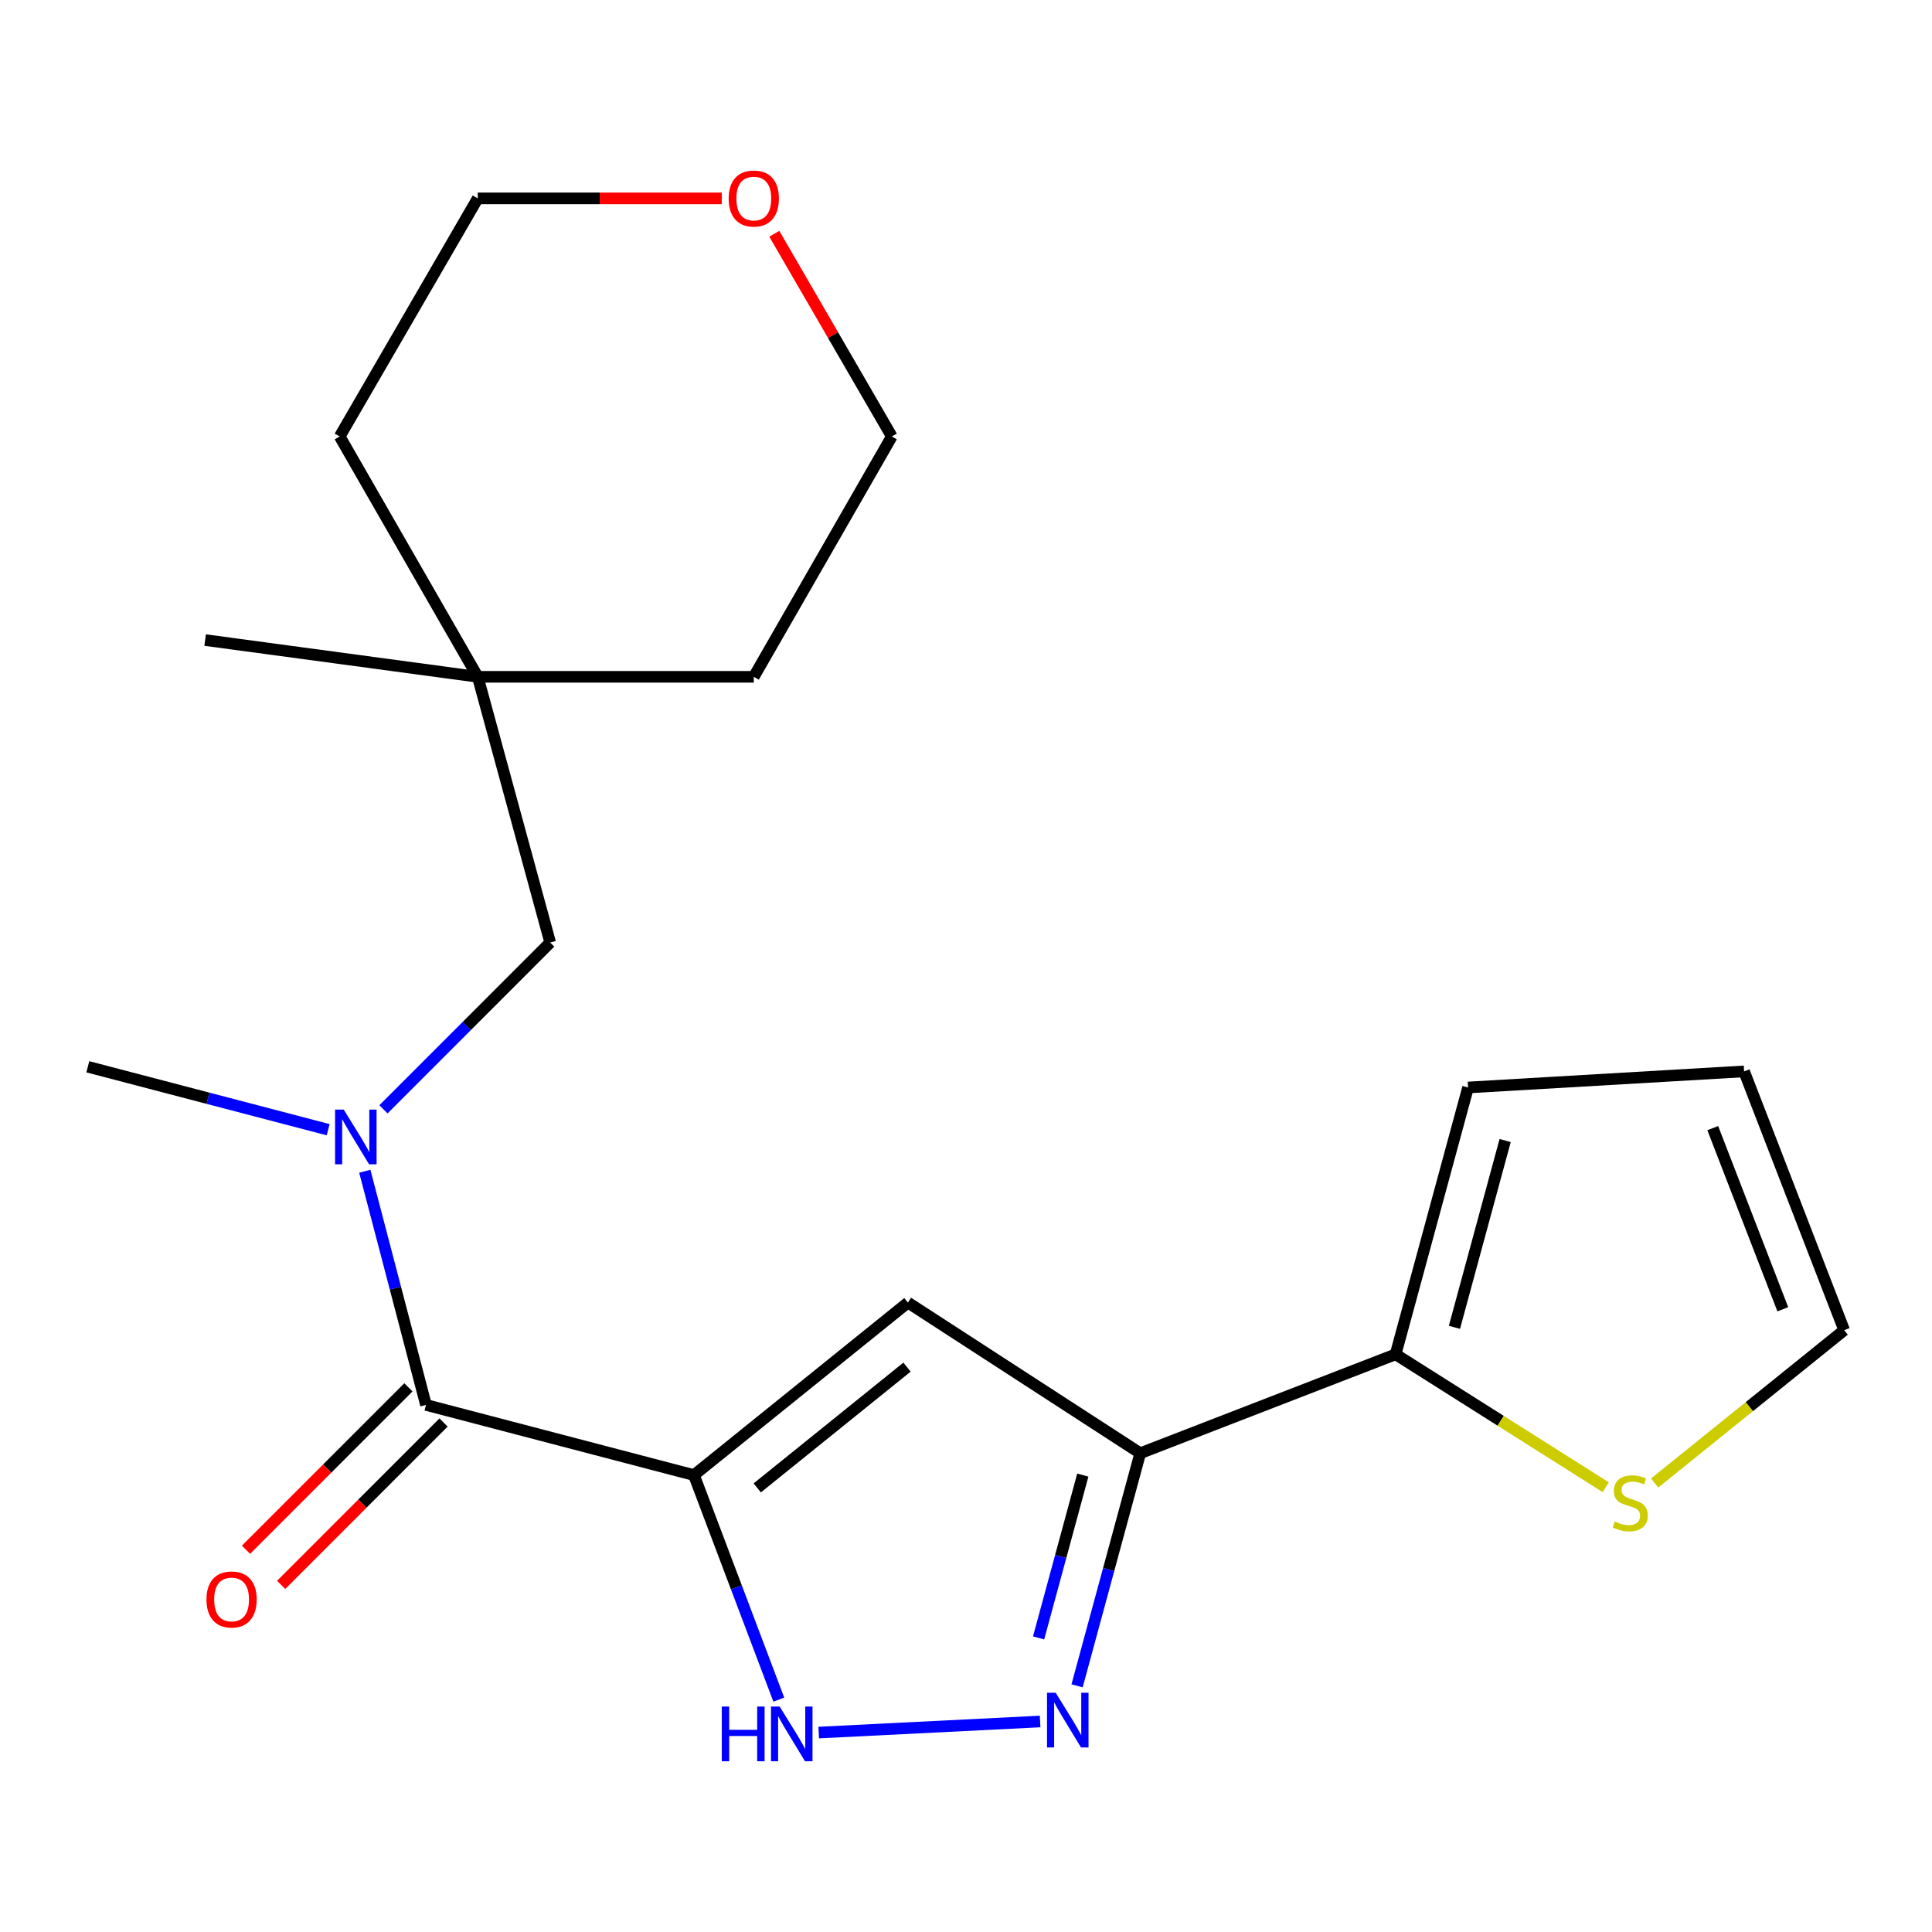 <?xml version='1.0' encoding='iso-8859-1'?>
<svg version='1.1' baseProfile='full'
              xmlns='http://www.w3.org/2000/svg'
                      xmlns:rdkit='http://www.rdkit.org/xml'
                      xmlns:xlink='http://www.w3.org/1999/xlink'
                  xml:space='preserve'
width='1000px' height='1000px' viewBox='0 0 1000 1000'>
<!-- END OF HEADER -->
<rect style='opacity:1.0;fill:#FFFFFF;stroke:none' width='1000' height='1000' x='0' y='0'> </rect>
<path class='bond-0' d='M 359.193,763.508 L 469.932,674.205' style='fill:none;fill-rule:evenodd;stroke:#000000;stroke-width:6px;stroke-linecap:butt;stroke-linejoin:miter;stroke-opacity:1' />
<path class='bond-0' d='M 391.952,770.136 L 469.469,707.624' style='fill:none;fill-rule:evenodd;stroke:#000000;stroke-width:6px;stroke-linecap:butt;stroke-linejoin:miter;stroke-opacity:1' />
<path class='bond-3' d='M 359.193,763.508 L 381.151,821.619' style='fill:none;fill-rule:evenodd;stroke:#000000;stroke-width:6px;stroke-linecap:butt;stroke-linejoin:miter;stroke-opacity:1' />
<path class='bond-3' d='M 381.151,821.619 L 403.108,879.729' style='fill:none;fill-rule:evenodd;stroke:#0000FF;stroke-width:6px;stroke-linecap:butt;stroke-linejoin:miter;stroke-opacity:1' />
<path class='bond-4' d='M 359.193,763.508 L 220.487,727.181' style='fill:none;fill-rule:evenodd;stroke:#000000;stroke-width:6px;stroke-linecap:butt;stroke-linejoin:miter;stroke-opacity:1' />
<path class='bond-1' d='M 469.932,674.205 L 590.189,752.19' style='fill:none;fill-rule:evenodd;stroke:#000000;stroke-width:6px;stroke-linecap:butt;stroke-linejoin:miter;stroke-opacity:1' />
<path class='bond-6' d='M 590.189,752.19 L 722.364,701' style='fill:none;fill-rule:evenodd;stroke:#000000;stroke-width:6px;stroke-linecap:butt;stroke-linejoin:miter;stroke-opacity:1' />
<path class='bond-21' d='M 590.189,752.19 L 573.841,812.388' style='fill:none;fill-rule:evenodd;stroke:#000000;stroke-width:6px;stroke-linecap:butt;stroke-linejoin:miter;stroke-opacity:1' />
<path class='bond-21' d='M 573.841,812.388 L 557.493,872.586' style='fill:none;fill-rule:evenodd;stroke:#0000FF;stroke-width:6px;stroke-linecap:butt;stroke-linejoin:miter;stroke-opacity:1' />
<path class='bond-21' d='M 560.46,763.508 L 549.017,805.646' style='fill:none;fill-rule:evenodd;stroke:#000000;stroke-width:6px;stroke-linecap:butt;stroke-linejoin:miter;stroke-opacity:1' />
<path class='bond-21' d='M 549.017,805.646 L 537.573,847.785' style='fill:none;fill-rule:evenodd;stroke:#0000FF;stroke-width:6px;stroke-linecap:butt;stroke-linejoin:miter;stroke-opacity:1' />
<path class='bond-2' d='M 538.36,891.04 L 423.769,896.771' style='fill:none;fill-rule:evenodd;stroke:#0000FF;stroke-width:6px;stroke-linecap:butt;stroke-linejoin:miter;stroke-opacity:1' />
<path class='bond-5' d='M 220.487,727.181 L 204.654,666.707' style='fill:none;fill-rule:evenodd;stroke:#000000;stroke-width:6px;stroke-linecap:butt;stroke-linejoin:miter;stroke-opacity:1' />
<path class='bond-5' d='M 204.654,666.707 L 188.821,606.234' style='fill:none;fill-rule:evenodd;stroke:#0000FF;stroke-width:6px;stroke-linecap:butt;stroke-linejoin:miter;stroke-opacity:1' />
<path class='bond-9' d='M 211.393,718.087 L 169.361,760.118' style='fill:none;fill-rule:evenodd;stroke:#000000;stroke-width:6px;stroke-linecap:butt;stroke-linejoin:miter;stroke-opacity:1' />
<path class='bond-9' d='M 169.361,760.118 L 127.329,802.15' style='fill:none;fill-rule:evenodd;stroke:#FF0000;stroke-width:6px;stroke-linecap:butt;stroke-linejoin:miter;stroke-opacity:1' />
<path class='bond-9' d='M 229.582,736.276 L 187.55,778.307' style='fill:none;fill-rule:evenodd;stroke:#000000;stroke-width:6px;stroke-linecap:butt;stroke-linejoin:miter;stroke-opacity:1' />
<path class='bond-9' d='M 187.55,778.307 L 145.518,820.339' style='fill:none;fill-rule:evenodd;stroke:#FF0000;stroke-width:6px;stroke-linecap:butt;stroke-linejoin:miter;stroke-opacity:1' />
<path class='bond-8' d='M 198.472,574.188 L 241.627,531.021' style='fill:none;fill-rule:evenodd;stroke:#0000FF;stroke-width:6px;stroke-linecap:butt;stroke-linejoin:miter;stroke-opacity:1' />
<path class='bond-8' d='M 241.627,531.021 L 284.782,487.854' style='fill:none;fill-rule:evenodd;stroke:#000000;stroke-width:6px;stroke-linecap:butt;stroke-linejoin:miter;stroke-opacity:1' />
<path class='bond-15' d='M 169.85,584.738 L 107.652,568.45' style='fill:none;fill-rule:evenodd;stroke:#0000FF;stroke-width:6px;stroke-linecap:butt;stroke-linejoin:miter;stroke-opacity:1' />
<path class='bond-15' d='M 107.652,568.45 L 45.455,552.162' style='fill:none;fill-rule:evenodd;stroke:#000000;stroke-width:6px;stroke-linecap:butt;stroke-linejoin:miter;stroke-opacity:1' />
<path class='bond-7' d='M 722.364,701 L 776.749,735.393' style='fill:none;fill-rule:evenodd;stroke:#000000;stroke-width:6px;stroke-linecap:butt;stroke-linejoin:miter;stroke-opacity:1' />
<path class='bond-7' d='M 776.749,735.393 L 831.134,769.785' style='fill:none;fill-rule:evenodd;stroke:#CCCC00;stroke-width:6px;stroke-linecap:butt;stroke-linejoin:miter;stroke-opacity:1' />
<path class='bond-10' d='M 722.364,701 L 759.863,562.881' style='fill:none;fill-rule:evenodd;stroke:#000000;stroke-width:6px;stroke-linecap:butt;stroke-linejoin:miter;stroke-opacity:1' />
<path class='bond-10' d='M 752.813,687.022 L 779.063,590.338' style='fill:none;fill-rule:evenodd;stroke:#000000;stroke-width:6px;stroke-linecap:butt;stroke-linejoin:miter;stroke-opacity:1' />
<path class='bond-11' d='M 856.443,767.608 L 905.494,728.052' style='fill:none;fill-rule:evenodd;stroke:#CCCC00;stroke-width:6px;stroke-linecap:butt;stroke-linejoin:miter;stroke-opacity:1' />
<path class='bond-11' d='M 905.494,728.052 L 954.545,688.496' style='fill:none;fill-rule:evenodd;stroke:#000000;stroke-width:6px;stroke-linecap:butt;stroke-linejoin:miter;stroke-opacity:1' />
<path class='bond-12' d='M 284.782,487.854 L 247.283,350.32' style='fill:none;fill-rule:evenodd;stroke:#000000;stroke-width:6px;stroke-linecap:butt;stroke-linejoin:miter;stroke-opacity:1' />
<path class='bond-13' d='M 759.863,562.881 L 902.742,554.549' style='fill:none;fill-rule:evenodd;stroke:#000000;stroke-width:6px;stroke-linecap:butt;stroke-linejoin:miter;stroke-opacity:1' />
<path class='bond-22' d='M 954.545,688.496 L 902.742,554.549' style='fill:none;fill-rule:evenodd;stroke:#000000;stroke-width:6px;stroke-linecap:butt;stroke-linejoin:miter;stroke-opacity:1' />
<path class='bond-22' d='M 922.783,677.683 L 886.521,583.92' style='fill:none;fill-rule:evenodd;stroke:#000000;stroke-width:6px;stroke-linecap:butt;stroke-linejoin:miter;stroke-opacity:1' />
<path class='bond-16' d='M 247.283,350.32 L 390.161,350.32' style='fill:none;fill-rule:evenodd;stroke:#000000;stroke-width:6px;stroke-linecap:butt;stroke-linejoin:miter;stroke-opacity:1' />
<path class='bond-17' d='M 247.283,350.32 L 175.829,225.919' style='fill:none;fill-rule:evenodd;stroke:#000000;stroke-width:6px;stroke-linecap:butt;stroke-linejoin:miter;stroke-opacity:1' />
<path class='bond-20' d='M 247.283,350.32 L 106.176,331.299' style='fill:none;fill-rule:evenodd;stroke:#000000;stroke-width:6px;stroke-linecap:butt;stroke-linejoin:miter;stroke-opacity:1' />
<path class='bond-14' d='M 373.589,102.676 L 310.436,102.676' style='fill:none;fill-rule:evenodd;stroke:#FF0000;stroke-width:6px;stroke-linecap:butt;stroke-linejoin:miter;stroke-opacity:1' />
<path class='bond-14' d='M 310.436,102.676 L 247.283,102.676' style='fill:none;fill-rule:evenodd;stroke:#000000;stroke-width:6px;stroke-linecap:butt;stroke-linejoin:miter;stroke-opacity:1' />
<path class='bond-23' d='M 400.782,120.997 L 431.191,173.458' style='fill:none;fill-rule:evenodd;stroke:#FF0000;stroke-width:6px;stroke-linecap:butt;stroke-linejoin:miter;stroke-opacity:1' />
<path class='bond-23' d='M 431.191,173.458 L 461.601,225.919' style='fill:none;fill-rule:evenodd;stroke:#000000;stroke-width:6px;stroke-linecap:butt;stroke-linejoin:miter;stroke-opacity:1' />
<path class='bond-18' d='M 390.161,350.32 L 461.601,225.919' style='fill:none;fill-rule:evenodd;stroke:#000000;stroke-width:6px;stroke-linecap:butt;stroke-linejoin:miter;stroke-opacity:1' />
<path class='bond-19' d='M 175.829,225.919 L 247.283,102.676' style='fill:none;fill-rule:evenodd;stroke:#000000;stroke-width:6px;stroke-linecap:butt;stroke-linejoin:miter;stroke-opacity:1' />
<path  class='atom-3' d='M 546.416 876.164
L 555.696 891.164
Q 556.616 892.644, 558.096 895.324
Q 559.576 898.004, 559.656 898.164
L 559.656 876.164
L 563.416 876.164
L 563.416 904.484
L 559.536 904.484
L 549.576 888.084
Q 548.416 886.164, 547.176 883.964
Q 545.976 881.764, 545.616 881.084
L 545.616 904.484
L 541.936 904.484
L 541.936 876.164
L 546.416 876.164
' fill='#0000FF'/>
<path  class='atom-4' d='M 373.591 883.31
L 377.431 883.31
L 377.431 895.35
L 391.911 895.35
L 391.911 883.31
L 395.751 883.31
L 395.751 911.63
L 391.911 911.63
L 391.911 898.55
L 377.431 898.55
L 377.431 911.63
L 373.591 911.63
L 373.591 883.31
' fill='#0000FF'/>
<path  class='atom-4' d='M 403.551 883.31
L 412.831 898.31
Q 413.751 899.79, 415.231 902.47
Q 416.711 905.15, 416.791 905.31
L 416.791 883.31
L 420.551 883.31
L 420.551 911.63
L 416.671 911.63
L 406.711 895.23
Q 405.551 893.31, 404.311 891.11
Q 403.111 888.91, 402.751 888.23
L 402.751 911.63
L 399.071 911.63
L 399.071 883.31
L 403.551 883.31
' fill='#0000FF'/>
<path  class='atom-6' d='M 177.915 574.33
L 187.195 589.33
Q 188.115 590.81, 189.595 593.49
Q 191.075 596.17, 191.155 596.33
L 191.155 574.33
L 194.915 574.33
L 194.915 602.65
L 191.035 602.65
L 181.075 586.25
Q 179.915 584.33, 178.675 582.13
Q 177.475 579.93, 177.115 579.25
L 177.115 602.65
L 173.435 602.65
L 173.435 574.33
L 177.915 574.33
' fill='#0000FF'/>
<path  class='atom-8' d='M 835.807 787.519
Q 836.127 787.639, 837.447 788.199
Q 838.767 788.759, 840.207 789.119
Q 841.687 789.439, 843.127 789.439
Q 845.807 789.439, 847.367 788.159
Q 848.927 786.839, 848.927 784.559
Q 848.927 782.999, 848.127 782.039
Q 847.367 781.079, 846.167 780.559
Q 844.967 780.039, 842.967 779.439
Q 840.447 778.679, 838.927 777.959
Q 837.447 777.239, 836.367 775.719
Q 835.327 774.199, 835.327 771.639
Q 835.327 768.079, 837.727 765.879
Q 840.167 763.679, 844.967 763.679
Q 848.247 763.679, 851.967 765.239
L 851.047 768.319
Q 847.647 766.919, 845.087 766.919
Q 842.327 766.919, 840.807 768.079
Q 839.287 769.199, 839.327 771.159
Q 839.327 772.679, 840.087 773.599
Q 840.887 774.519, 842.007 775.039
Q 843.167 775.559, 845.087 776.159
Q 847.647 776.959, 849.167 777.759
Q 850.687 778.559, 851.767 780.199
Q 852.887 781.799, 852.887 784.559
Q 852.887 788.479, 850.247 790.599
Q 847.647 792.679, 843.287 792.679
Q 840.767 792.679, 838.847 792.119
Q 836.967 791.599, 834.727 790.679
L 835.807 787.519
' fill='#CCCC00'/>
<path  class='atom-10' d='M 106.866 827.882
Q 106.866 821.082, 110.226 817.282
Q 113.586 813.482, 119.866 813.482
Q 126.146 813.482, 129.506 817.282
Q 132.866 821.082, 132.866 827.882
Q 132.866 834.762, 129.466 838.682
Q 126.066 842.562, 119.866 842.562
Q 113.626 842.562, 110.226 838.682
Q 106.866 834.802, 106.866 827.882
M 119.866 839.362
Q 124.186 839.362, 126.506 836.482
Q 128.866 833.562, 128.866 827.882
Q 128.866 822.322, 126.506 819.522
Q 124.186 816.682, 119.866 816.682
Q 115.546 816.682, 113.186 819.482
Q 110.866 822.282, 110.866 827.882
Q 110.866 833.602, 113.186 836.482
Q 115.546 839.362, 119.866 839.362
' fill='#FF0000'/>
<path  class='atom-15' d='M 377.161 102.756
Q 377.161 95.956, 380.521 92.156
Q 383.881 88.356, 390.161 88.356
Q 396.441 88.356, 399.801 92.156
Q 403.161 95.956, 403.161 102.756
Q 403.161 109.636, 399.761 113.556
Q 396.361 117.436, 390.161 117.436
Q 383.921 117.436, 380.521 113.556
Q 377.161 109.676, 377.161 102.756
M 390.161 114.236
Q 394.481 114.236, 396.801 111.356
Q 399.161 108.436, 399.161 102.756
Q 399.161 97.196, 396.801 94.396
Q 394.481 91.556, 390.161 91.556
Q 385.841 91.556, 383.481 94.356
Q 381.161 97.156, 381.161 102.756
Q 381.161 108.476, 383.481 111.356
Q 385.841 114.236, 390.161 114.236
' fill='#FF0000'/>
</svg>
